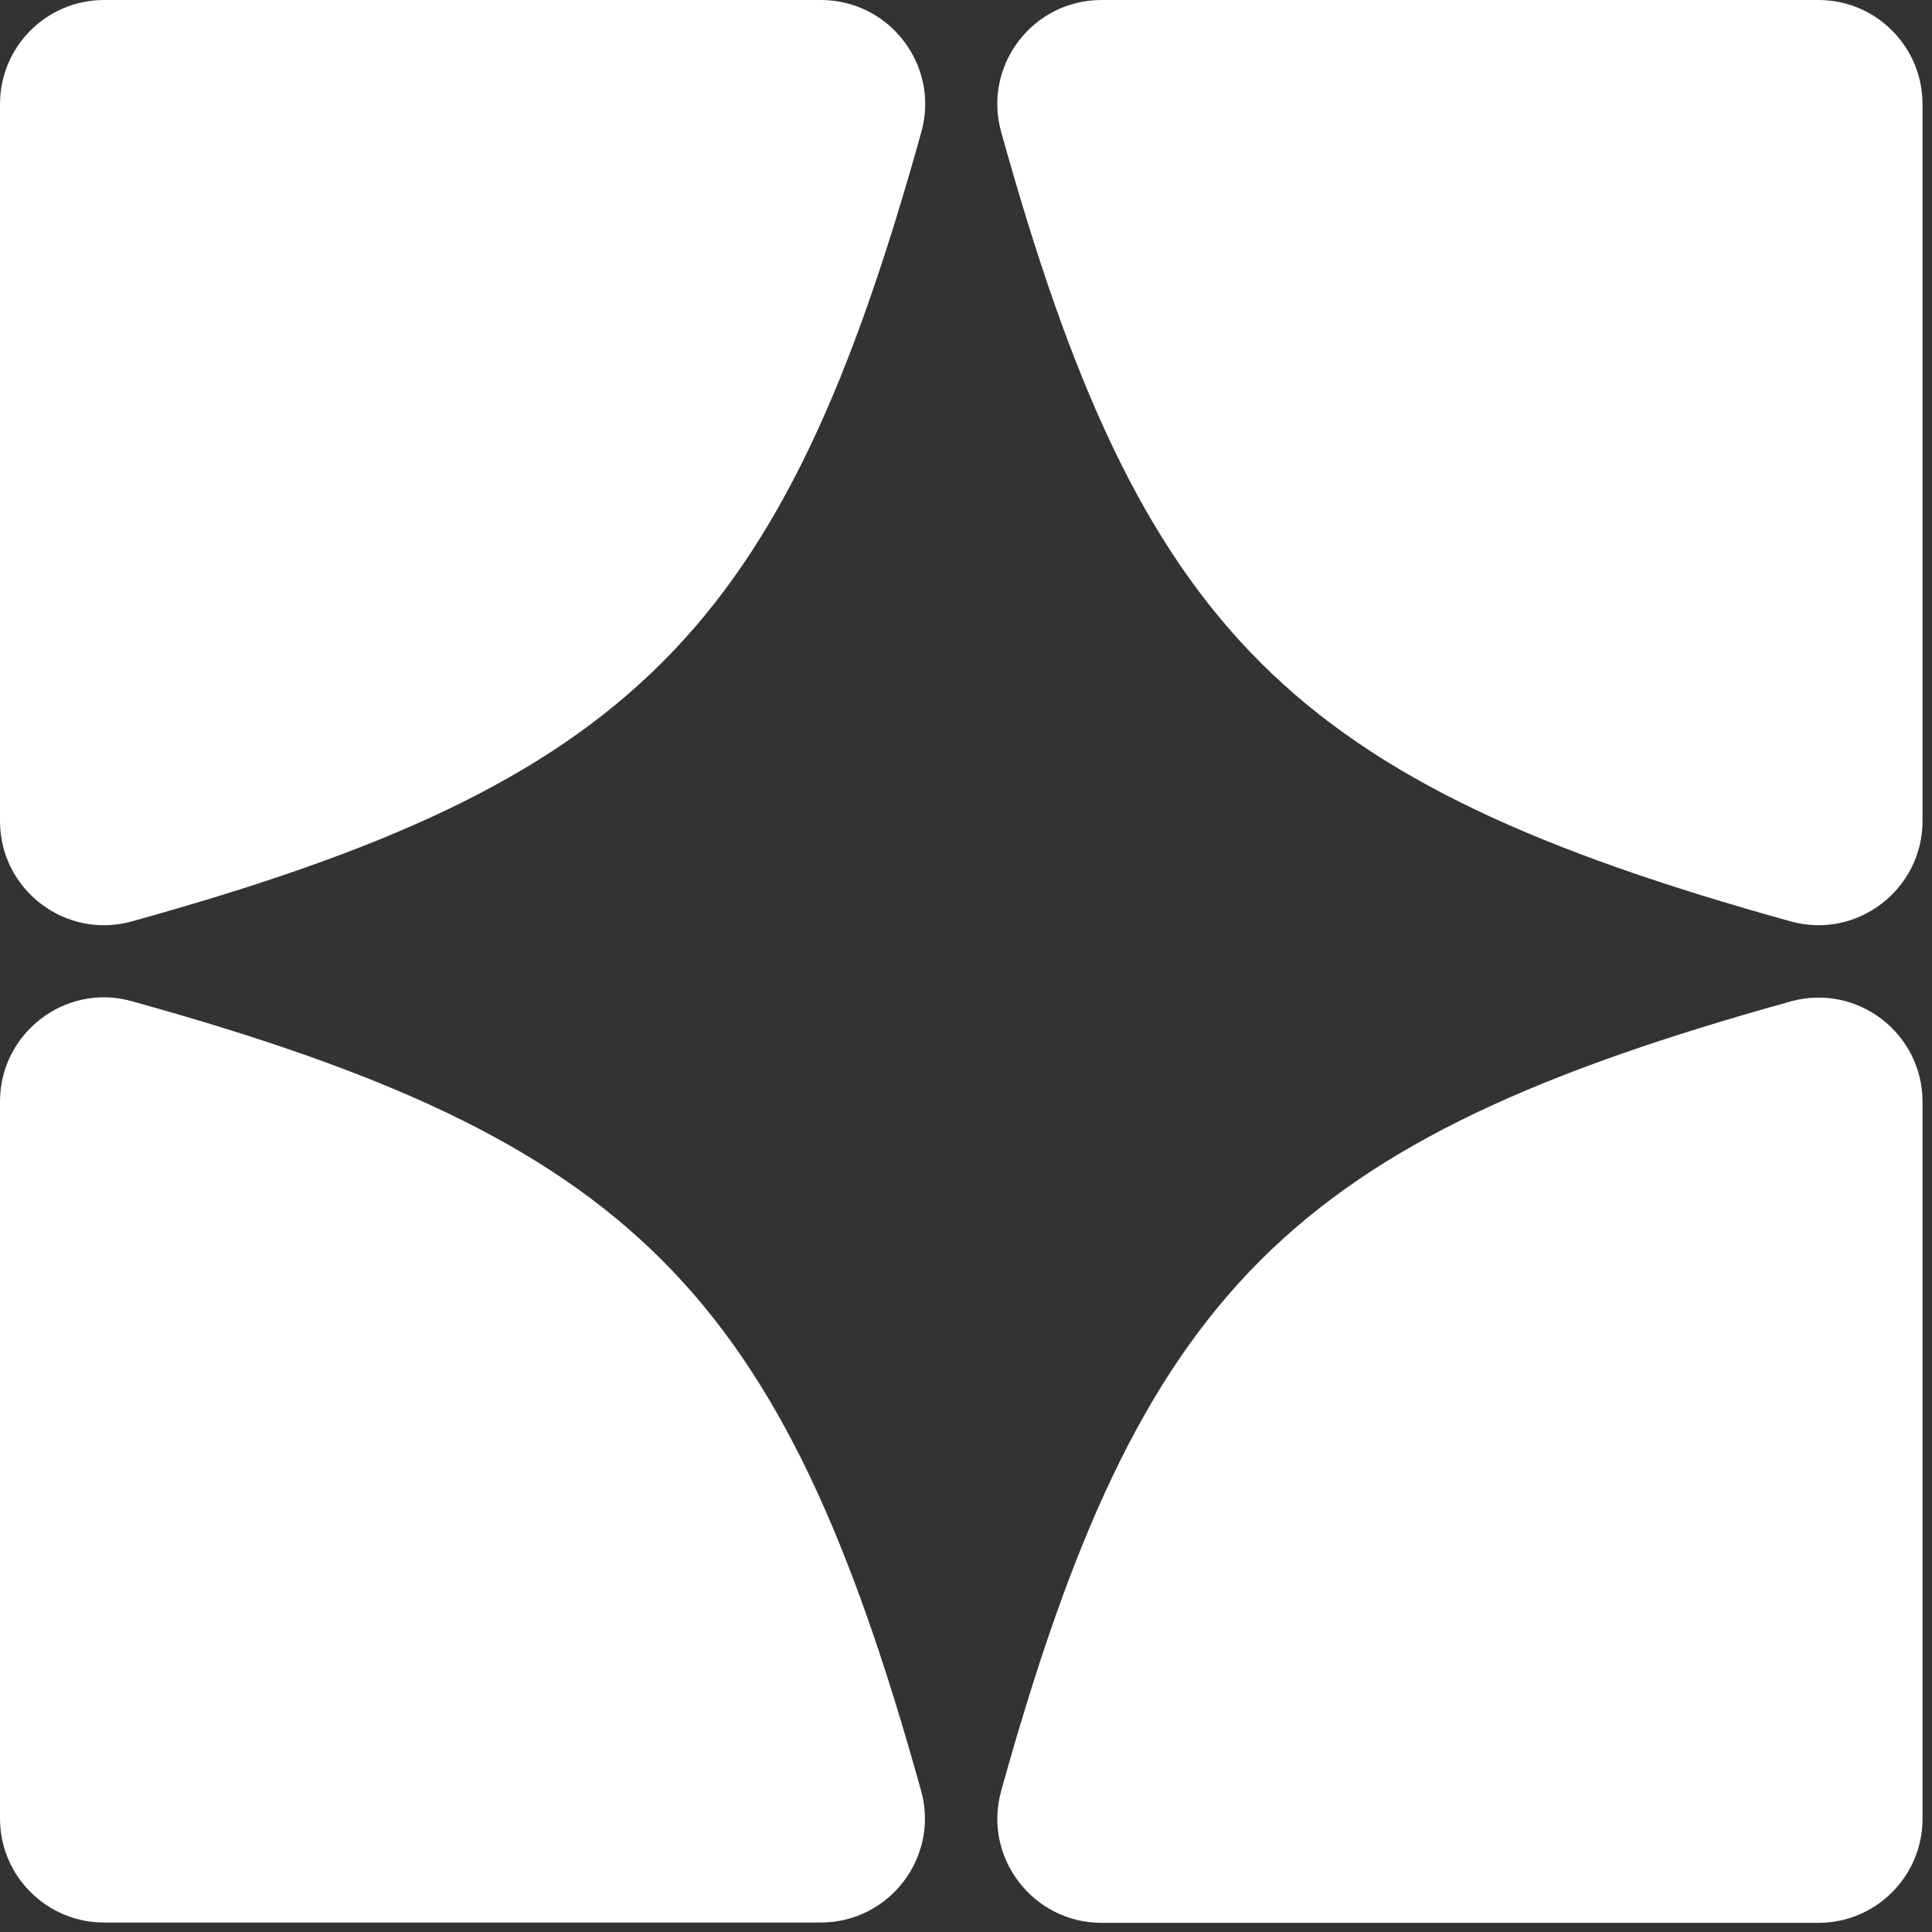 <svg xmlns="http://www.w3.org/2000/svg" width="188" height="188" fill="none"><rect width="100%" height="100%" fill="#333333" stroke="none"/><path fill="#fff" d="M79.888 187.078H10.125C4.535 187.078 0 182.542 0 176.953V107.19c0-6.672 6.38-11.559 12.788-9.774 48.752 13.52 63.296 28.063 76.844 76.845 1.785 6.438-3.072 12.817-9.773 12.817h.029ZM10.125 0h69.763c6.672 0 11.559 6.38 9.774 12.817C76.113 61.57 61.599 76.113 12.817 89.662 6.38 91.447 0 86.589 0 79.888V10.125C0 4.535 4.536 0 10.125 0Zm176.953 10.125v69.763c0 6.672-6.379 11.559-12.817 9.774-48.752-13.549-63.295-28.064-76.844-76.845C95.632 6.38 100.489 0 107.19 0h69.762c5.59 0 10.125 4.536 10.125 10.125Zm0 97.095v69.763c0 5.589-4.536 10.125-10.125 10.125H107.19c-6.672 0-11.559-6.38-9.773-12.818 13.548-48.752 28.063-63.295 76.844-76.844 6.438-1.785 12.817 3.072 12.817 9.774Z"/></svg>